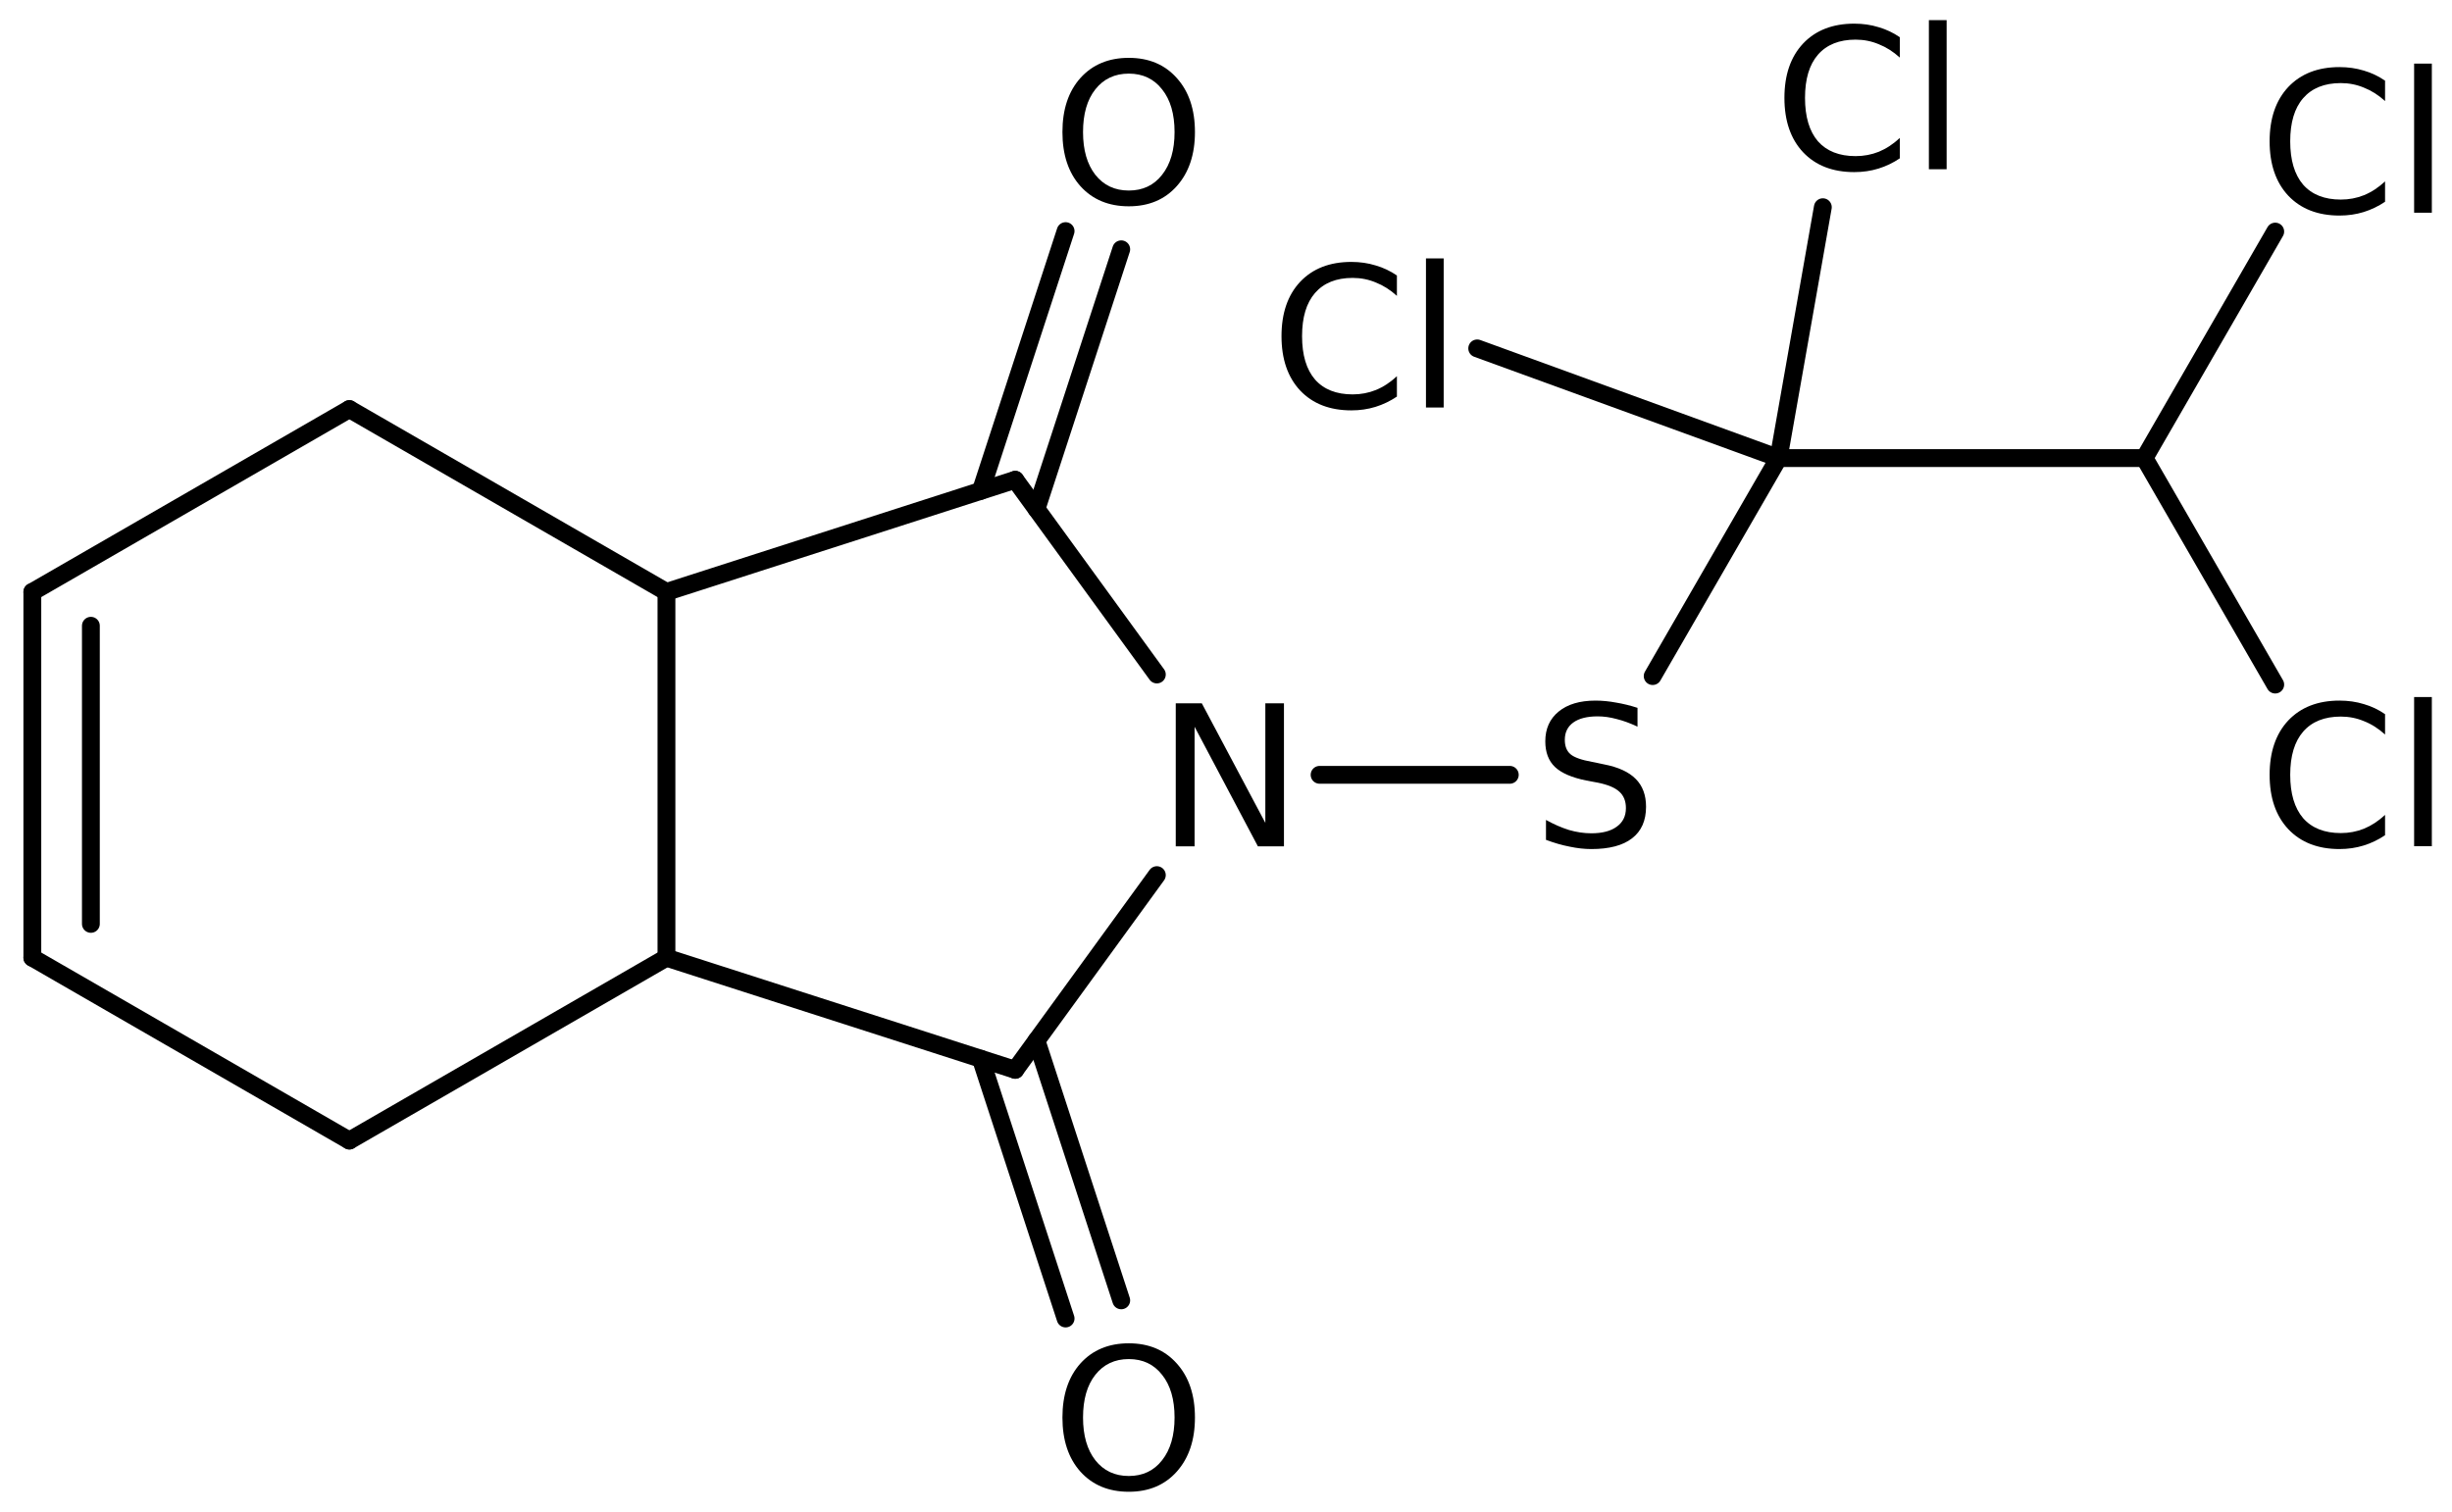 <?xml version='1.0' encoding='UTF-8'?>
<!DOCTYPE svg PUBLIC "-//W3C//DTD SVG 1.1//EN" "http://www.w3.org/Graphics/SVG/1.1/DTD/svg11.dtd">
<svg version='1.2' xmlns='http://www.w3.org/2000/svg' xmlns:xlink='http://www.w3.org/1999/xlink' width='68.097mm' height='42.0mm' viewBox='0 0 68.097 42.0'>
  <desc>Generated by the Chemistry Development Kit (http://github.com/cdk)</desc>
  <g stroke-linecap='round' stroke-linejoin='round' stroke='#000000' stroke-width='.495' fill='#000000'>
    <rect x='.0' y='.0' width='69.0' height='43.0' fill='#FFFFFF' stroke='none'/>
    <g id='mol1' class='mol'>
      <line id='mol1bnd1' class='bond' x1='9.703' y1='11.364' x2='.898' y2='16.444'/>
      <g id='mol1bnd2' class='bond'>
        <line x1='.898' y1='16.444' x2='.898' y2='26.604'/>
        <line x1='2.524' y1='17.383' x2='2.524' y2='25.665'/>
      </g>
      <line id='mol1bnd3' class='bond' x1='.898' y1='26.604' x2='9.703' y2='31.684'/>
      <line id='mol1bnd4' class='bond' x1='9.703' y1='31.684' x2='18.509' y2='26.604'/>
      <line id='mol1bnd5' class='bond' x1='18.509' y1='26.604' x2='18.509' y2='16.444'/>
      <line id='mol1bnd6' class='bond' x1='9.703' y1='11.364' x2='18.509' y2='16.444'/>
      <line id='mol1bnd7' class='bond' x1='18.509' y1='16.444' x2='28.195' y2='13.328'/>
      <g id='mol1bnd8' class='bond'>
        <line x1='27.239' y1='13.635' x2='29.594' y2='6.42'/>
        <line x1='28.785' y1='14.139' x2='31.139' y2='6.925'/>
      </g>
      <line id='mol1bnd9' class='bond' x1='28.195' y1='13.328' x2='32.128' y2='18.737'/>
      <line id='mol1bnd10' class='bond' x1='32.128' y1='24.31' x2='28.195' y2='29.719'/>
      <line id='mol1bnd11' class='bond' x1='18.509' y1='26.604' x2='28.195' y2='29.719'/>
      <g id='mol1bnd12' class='bond'>
        <line x1='28.785' y1='28.908' x2='31.139' y2='36.123'/>
        <line x1='27.239' y1='29.412' x2='29.594' y2='36.627'/>
      </g>
      <line id='mol1bnd13' class='bond' x1='36.648' y1='21.524' x2='41.93' y2='21.524'/>
      <line id='mol1bnd14' class='bond' x1='45.898' y1='18.781' x2='49.395' y2='12.725'/>
      <line id='mol1bnd15' class='bond' x1='49.395' y1='12.725' x2='59.555' y2='12.725'/>
      <line id='mol1bnd16' class='bond' x1='59.555' y1='12.725' x2='63.188' y2='6.433'/>
      <line id='mol1bnd17' class='bond' x1='59.555' y1='12.725' x2='63.188' y2='19.017'/>
      <line id='mol1bnd18' class='bond' x1='49.395' y1='12.725' x2='50.624' y2='5.756'/>
      <line id='mol1bnd19' class='bond' x1='49.395' y1='12.725' x2='41.025' y2='9.678'/>
      <path id='mol1atm8' class='atom' d='M31.349 2.045q-.584 .0 -.93 .438q-.341 .432 -.341 1.186q-.0 .748 .341 1.186q.346 .438 .93 .438q.584 .0 .925 -.438q.346 -.438 .346 -1.186q.0 -.754 -.346 -1.186q-.341 -.438 -.925 -.438zM31.349 1.607q.833 .0 1.332 .56q.505 .559 .505 1.502q.0 .937 -.505 1.502q-.499 .56 -1.332 .56q-.839 .0 -1.344 -.56q-.499 -.559 -.499 -1.502q.0 -.943 .499 -1.502q.505 -.56 1.344 -.56z' stroke='none'/>
      <path id='mol1atm9' class='atom' d='M32.653 19.538h.724l1.764 3.321v-3.321h.517v3.972h-.724l-1.758 -3.321v3.321h-.523v-3.972z' stroke='none'/>
      <path id='mol1atm11' class='atom' d='M31.349 37.754q-.584 .0 -.93 .438q-.341 .432 -.341 1.186q-.0 .748 .341 1.186q.346 .438 .93 .438q.584 .0 .925 -.438q.346 -.438 .346 -1.186q.0 -.754 -.346 -1.186q-.341 -.438 -.925 -.438zM31.349 37.316q.833 .0 1.332 .56q.505 .56 .505 1.502q.0 .937 -.505 1.503q-.499 .559 -1.332 .559q-.839 .0 -1.344 -.559q-.499 -.56 -.499 -1.503q.0 -.942 .499 -1.502q.505 -.56 1.344 -.56z' stroke='none'/>
      <path id='mol1atm12' class='atom' d='M45.477 19.663v.523q-.31 -.146 -.584 -.213q-.268 -.073 -.523 -.073q-.438 -.0 -.675 .17q-.237 .17 -.237 .481q-.0 .267 .158 .401q.158 .134 .602 .213l.322 .067q.602 .115 .888 .407q.286 .286 .286 .773q.0 .578 -.389 .876q-.383 .298 -1.131 .298q-.286 -.0 -.603 -.067q-.316 -.061 -.656 -.189v-.553q.328 .182 .638 .279q.316 .092 .621 .092q.456 -.0 .705 -.183q.256 -.182 .256 -.517q-.0 -.292 -.183 -.456q-.176 -.164 -.59 -.249l-.328 -.061q-.602 -.122 -.87 -.377q-.268 -.256 -.268 -.712q.0 -.523 .371 -.827q.371 -.304 1.022 -.304q.28 -.0 .572 .055q.292 .048 .596 .146z' stroke='none'/>
      <path id='mol1atm15' class='atom' d='M66.238 2.241v.566q-.274 -.249 -.584 -.371q-.304 -.128 -.645 -.128q-.681 .0 -1.046 .42q-.359 .413 -.359 1.198q.0 .785 .359 1.204q.365 .414 1.046 .414q.341 -.0 .645 -.122q.31 -.127 .584 -.383v.566q-.28 .188 -.596 .286q-.316 .097 -.669 .097q-.9 -.0 -1.424 -.553q-.517 -.554 -.517 -1.509q.0 -.955 .517 -1.508q.524 -.554 1.424 -.554q.359 .0 .675 .097q.316 .092 .59 .28zM67.045 1.767h.492v4.142h-.492v-4.142z' stroke='none'/>
      <path id='mol1atm16' class='atom' d='M66.238 19.839v.566q-.274 -.25 -.584 -.371q-.304 -.128 -.645 -.128q-.681 -.0 -1.046 .419q-.359 .414 -.359 1.199q.0 .784 .359 1.204q.365 .414 1.046 .414q.341 -.0 .645 -.122q.31 -.128 .584 -.383v.565q-.28 .189 -.596 .286q-.316 .098 -.669 .098q-.9 -.0 -1.424 -.554q-.517 -.553 -.517 -1.508q.0 -.955 .517 -1.509q.524 -.553 1.424 -.553q.359 -.0 .675 .097q.316 .091 .59 .28zM67.045 19.364h.492v4.143h-.492v-4.143z' stroke='none'/>
      <path id='mol1atm17' class='atom' d='M52.762 1.034v.566q-.274 -.249 -.584 -.371q-.304 -.128 -.644 -.128q-.682 .0 -1.047 .42q-.358 .414 -.358 1.198q-.0 .785 .358 1.205q.365 .413 1.047 .413q.34 .0 .644 -.121q.31 -.128 .584 -.384v.566q-.28 .189 -.596 .286q-.316 .097 -.669 .097q-.9 .0 -1.423 -.553q-.517 -.554 -.517 -1.509q-.0 -.955 .517 -1.508q.523 -.554 1.423 -.554q.359 .0 .675 .098q.316 .091 .59 .279zM53.569 .56h.493v4.142h-.493v-4.142z' stroke='none'/>
      <path id='mol1atm18' class='atom' d='M38.795 7.653v.566q-.274 -.249 -.584 -.371q-.304 -.128 -.645 -.128q-.681 .0 -1.046 .42q-.359 .414 -.359 1.198q.0 .785 .359 1.204q.365 .414 1.046 .414q.341 .0 .645 -.122q.31 -.127 .584 -.383v.566q-.28 .188 -.596 .286q-.316 .097 -.669 .097q-.9 .0 -1.423 -.553q-.517 -.554 -.517 -1.509q-.0 -.955 .517 -1.508q.523 -.554 1.423 -.554q.359 .0 .675 .098q.316 .091 .59 .279zM39.602 7.179h.492v4.142h-.492v-4.142z' stroke='none'/>
    </g>
  </g>
</svg>
